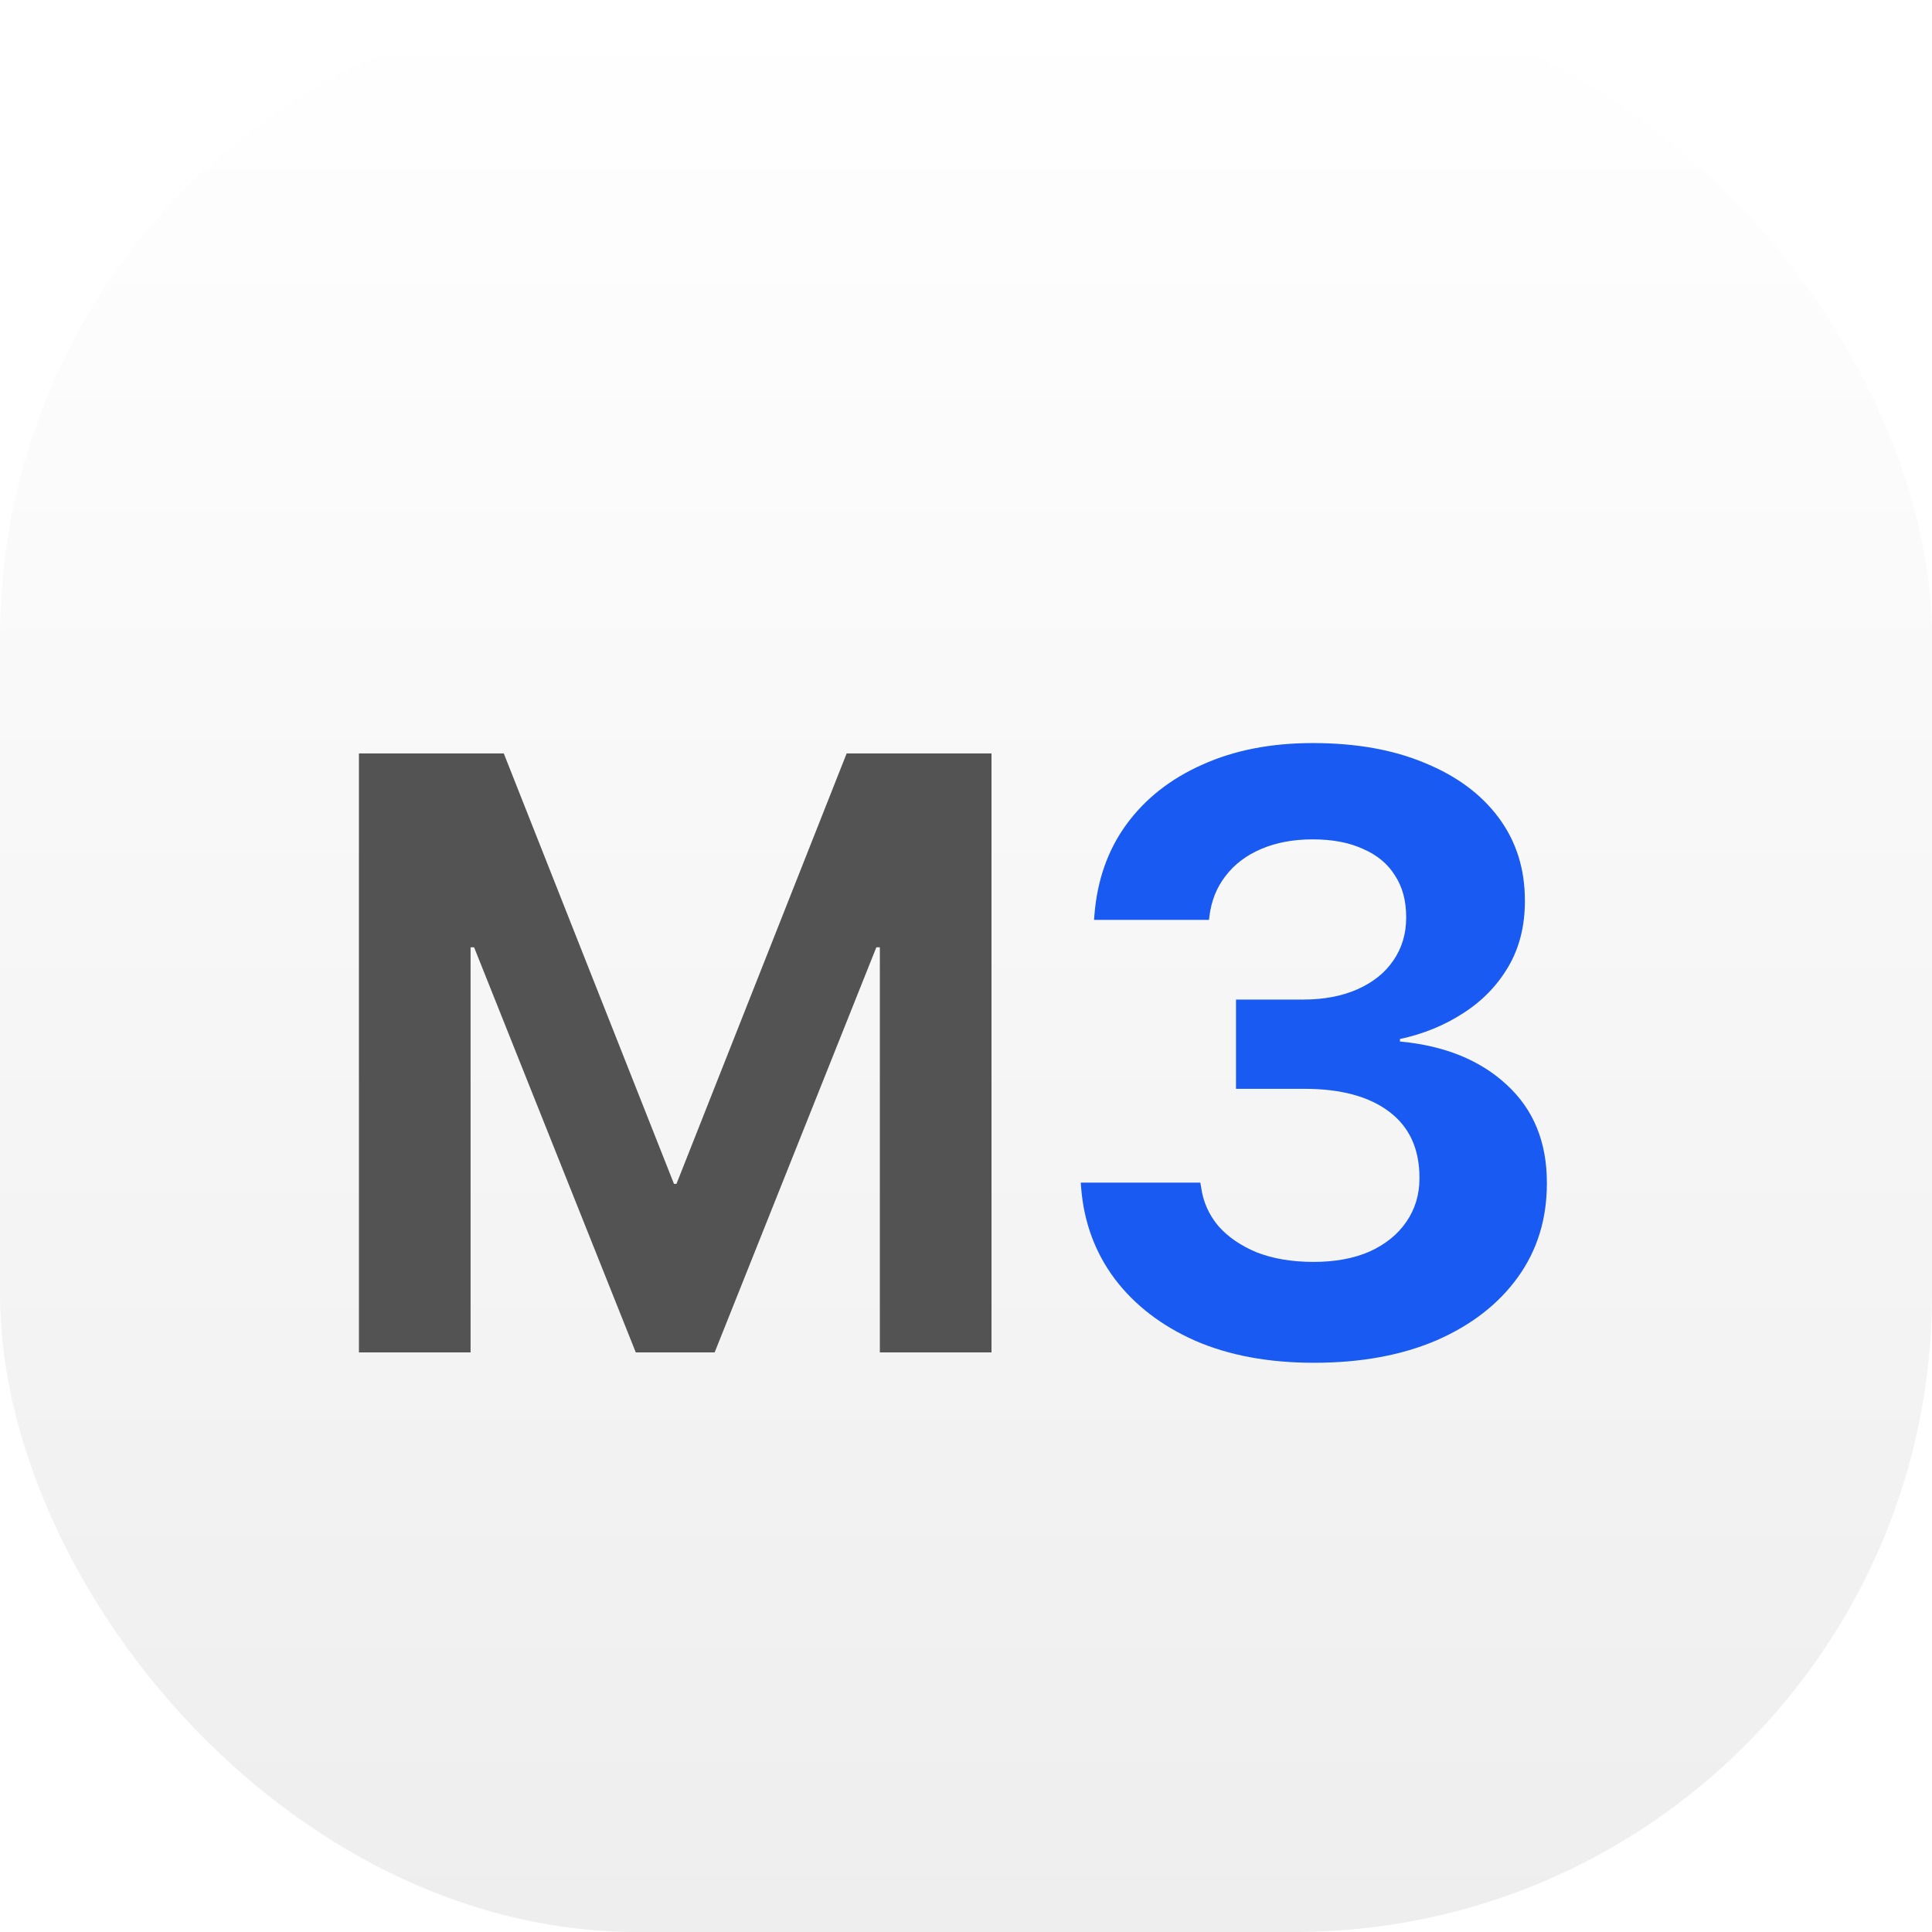 <svg width="100" height="100" viewBox="0 0 100 100" fill="none" xmlns="http://www.w3.org/2000/svg">
<rect width="100" height="100" rx="33" fill="url(#paint0_linear_158_77)"/>
<g filter="url(#filter0_i_158_77)">
<path d="M68.014 66.537C65.665 66.537 63.617 66.158 61.869 65.398C60.122 64.625 58.732 63.558 57.701 62.197C56.684 60.837 56.104 59.268 55.961 57.492L55.94 57.213H62.127L62.17 57.449C62.27 58.194 62.564 58.86 63.051 59.447C63.552 60.02 64.218 60.478 65.049 60.822C65.894 61.152 66.875 61.316 67.992 61.316C69.109 61.316 70.076 61.137 70.893 60.779C71.709 60.407 72.339 59.898 72.783 59.254C73.242 58.595 73.471 57.843 73.471 56.998V56.955C73.471 55.465 72.948 54.327 71.902 53.539C70.857 52.751 69.396 52.357 67.519 52.357H63.975V47.738H67.434C68.522 47.738 69.467 47.559 70.269 47.201C71.072 46.843 71.688 46.349 72.117 45.719C72.561 45.074 72.783 44.337 72.783 43.506V43.463C72.783 42.618 72.59 41.902 72.203 41.315C71.831 40.713 71.279 40.255 70.549 39.94C69.833 39.61 68.966 39.445 67.949 39.445C66.947 39.445 66.059 39.61 65.285 39.94C64.512 40.269 63.896 40.734 63.438 41.336C62.979 41.923 62.7 42.618 62.6 43.42L62.578 43.613H56.627L56.648 43.355C56.792 41.551 57.343 39.99 58.303 38.672C59.277 37.34 60.587 36.309 62.234 35.578C63.882 34.833 65.787 34.461 67.949 34.461C70.184 34.461 72.117 34.805 73.75 35.492C75.397 36.165 76.672 37.111 77.574 38.328C78.477 39.546 78.928 40.971 78.928 42.603V42.647C78.928 43.935 78.641 45.067 78.068 46.041C77.495 47.015 76.715 47.817 75.727 48.447C74.753 49.078 73.664 49.522 72.461 49.779V49.908C74.767 50.123 76.607 50.868 77.982 52.143C79.372 53.417 80.066 55.107 80.066 57.213V57.256C80.066 59.103 79.565 60.722 78.562 62.111C77.56 63.501 76.156 64.589 74.352 65.377C72.547 66.15 70.434 66.537 68.014 66.537Z" fill="#185AF2"/>
</g>
<g filter="url(#filter1_i_158_77)">
<path d="M18.578 66V34.998H26.076L34.885 57.277H35.014L43.822 34.998H51.32V66H45.541V45.031H42.533L49.022 35.857L36.99 66H32.908L20.877 35.857L27.365 45.031H24.357V66H18.578Z" fill="#535353"/>
</g>
<defs>
<filter id="filter0_i_158_77" x="55.94" y="34.461" width="24.127" height="36.076" filterUnits="userSpaceOnUse" color-interpolation-filters="sRGB">
<feFlood flood-opacity="0" result="BackgroundImageFix"/>
<feBlend mode="normal" in="SourceGraphic" in2="BackgroundImageFix" result="shape"/>
<feColorMatrix in="SourceAlpha" type="matrix" values="0 0 0 0 0 0 0 0 0 0 0 0 0 0 0 0 0 0 127 0" result="hardAlpha"/>
<feOffset dy="4"/>
<feGaussianBlur stdDeviation="2"/>
<feComposite in2="hardAlpha" operator="arithmetic" k2="-1" k3="1"/>
<feColorMatrix type="matrix" values="0 0 0 0 0 0 0 0 0 0 0 0 0 0 0 0 0 0 0.2 0"/>
<feBlend mode="normal" in2="shape" result="effect1_innerShadow_158_77"/>
</filter>
<filter id="filter1_i_158_77" x="18.578" y="34.998" width="32.742" height="35.002" filterUnits="userSpaceOnUse" color-interpolation-filters="sRGB">
<feFlood flood-opacity="0" result="BackgroundImageFix"/>
<feBlend mode="normal" in="SourceGraphic" in2="BackgroundImageFix" result="shape"/>
<feColorMatrix in="SourceAlpha" type="matrix" values="0 0 0 0 0 0 0 0 0 0 0 0 0 0 0 0 0 0 127 0" result="hardAlpha"/>
<feOffset dy="4"/>
<feGaussianBlur stdDeviation="2"/>
<feComposite in2="hardAlpha" operator="arithmetic" k2="-1" k3="1"/>
<feColorMatrix type="matrix" values="0 0 0 0 0 0 0 0 0 0 0 0 0 0 0 0 0 0 1 0"/>
<feBlend mode="normal" in2="shape" result="effect1_innerShadow_158_77"/>
</filter>
<linearGradient id="paint0_linear_158_77" x1="50" y1="0" x2="50" y2="100" gradientUnits="userSpaceOnUse">
<stop stop-color="white"/>
<stop offset="1" stop-color="#EEEEEE"/>
</linearGradient>
</defs>
</svg>
